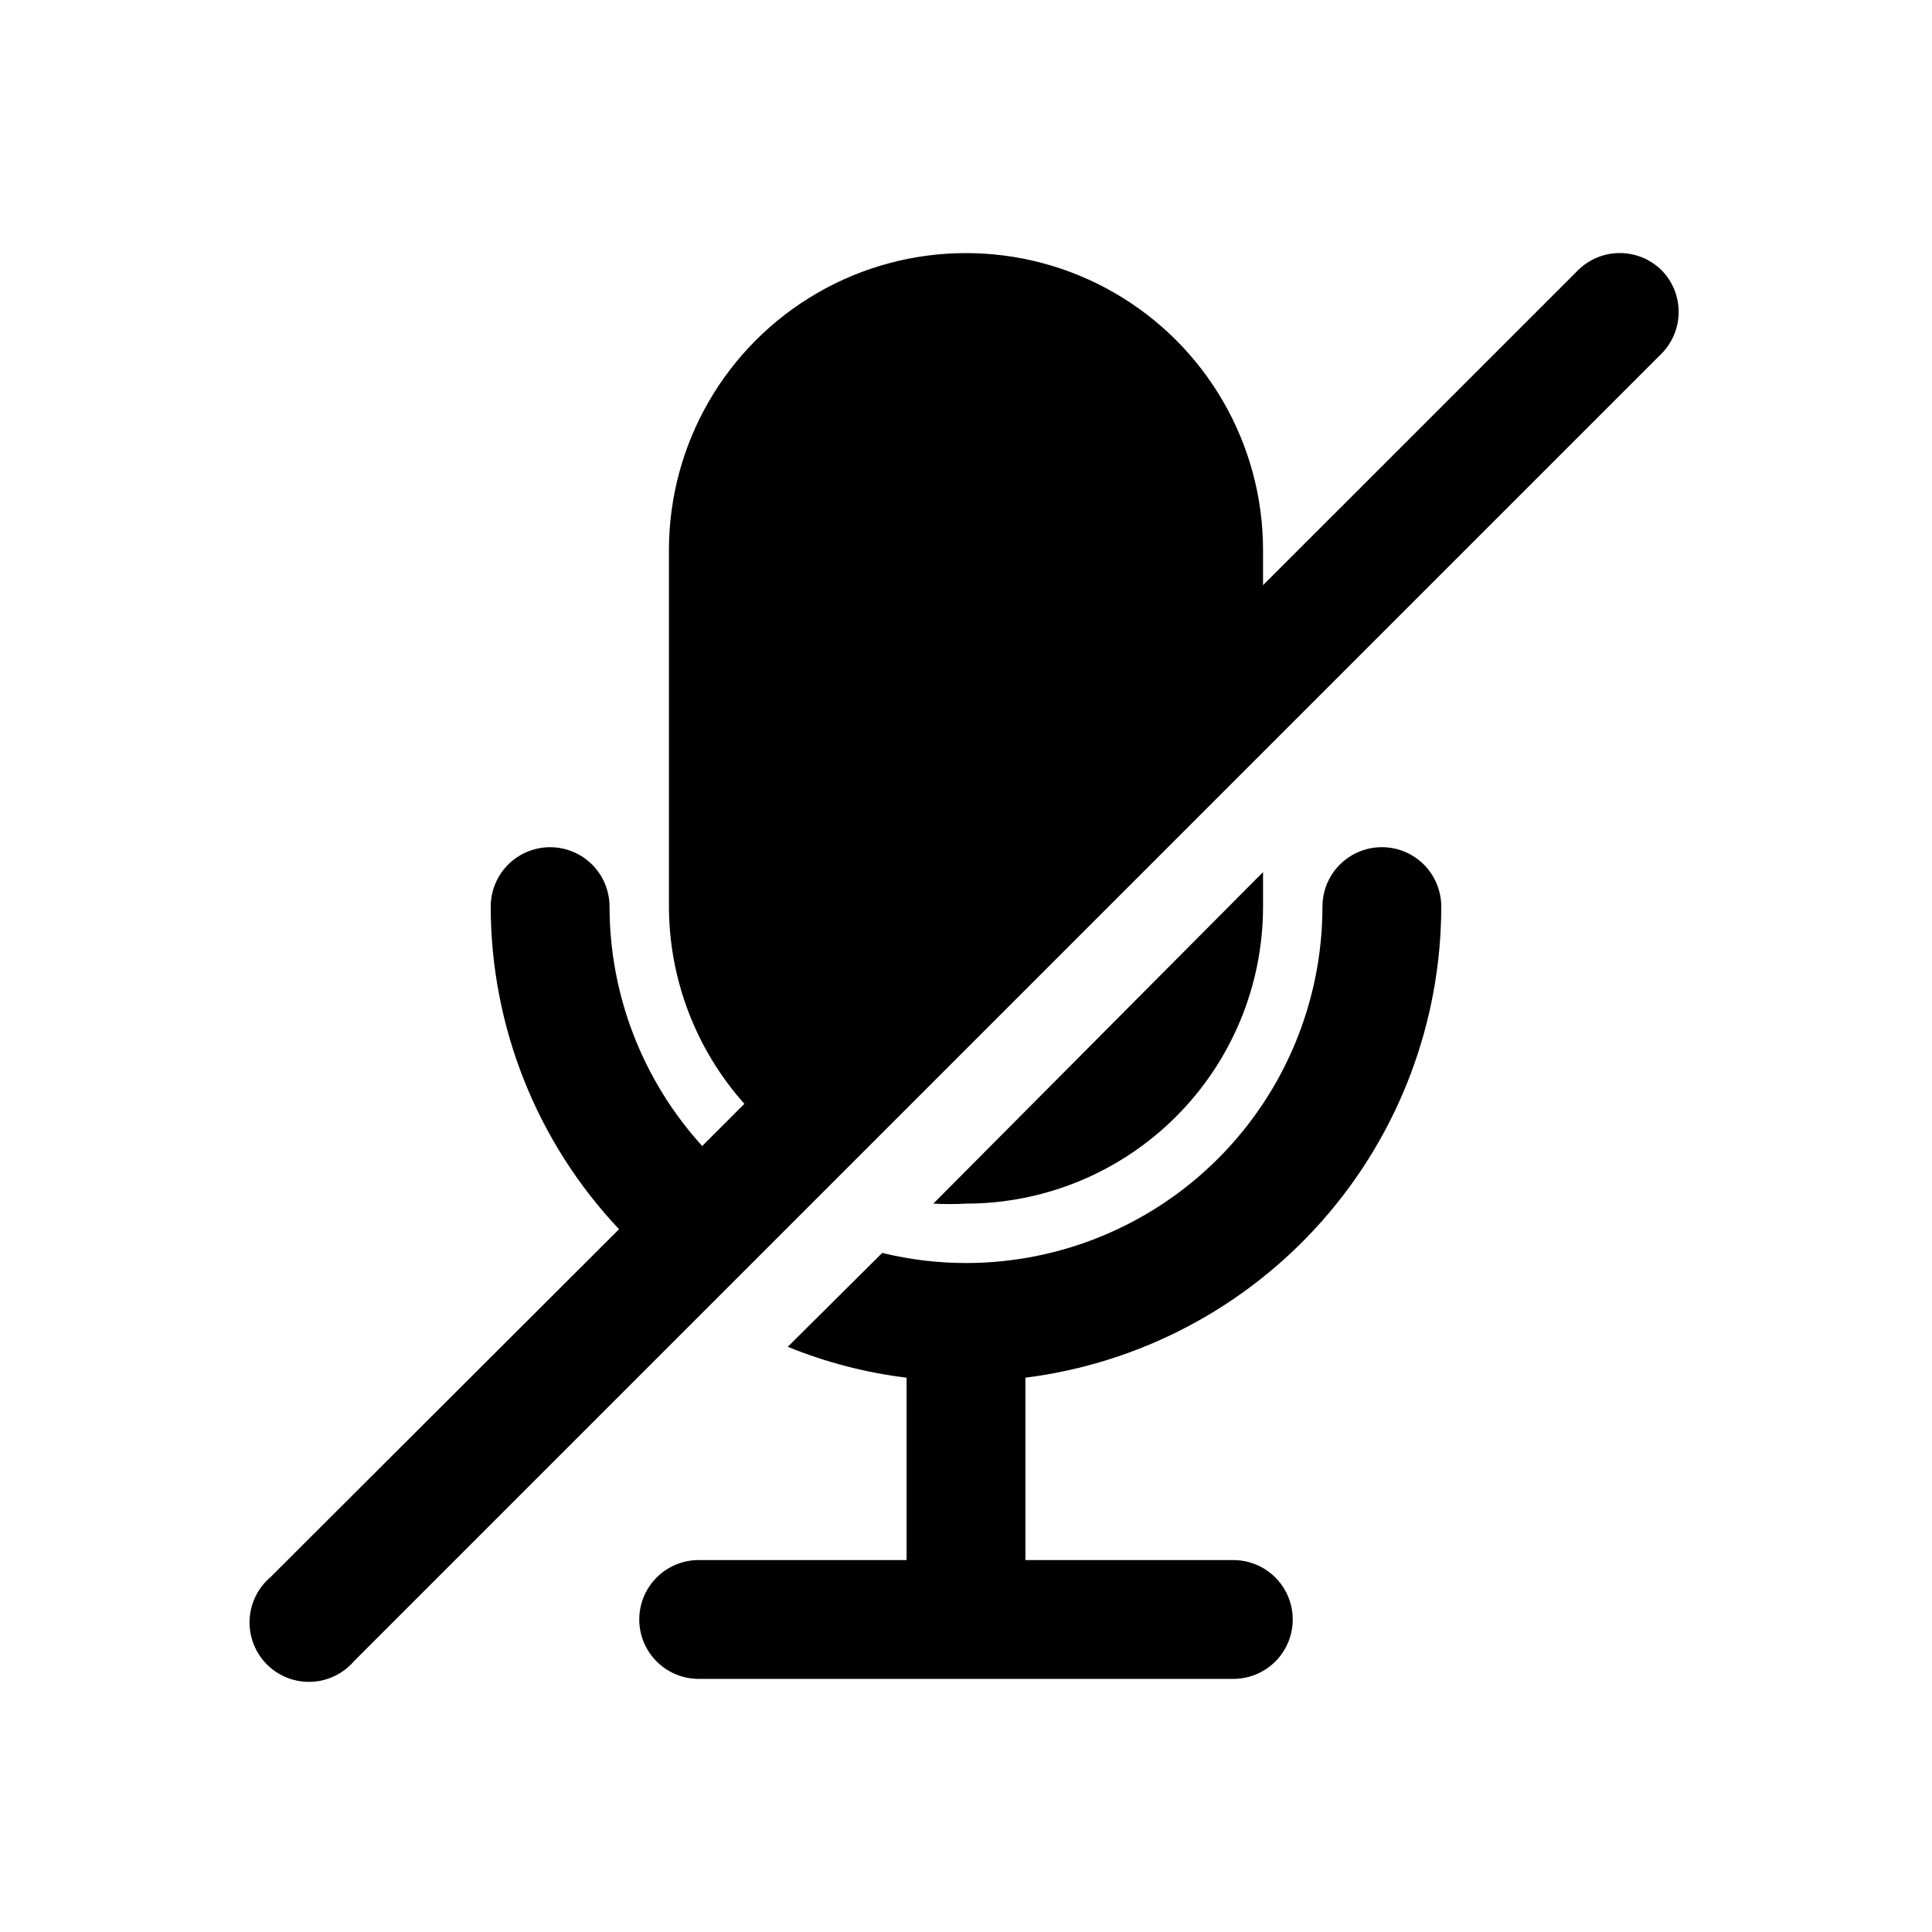 <?xml version="1.0" encoding="UTF-8"?>
<!-- Uploaded to: ICON Repo, www.svgrepo.com, Generator: ICON Repo Mixer Tools -->
<svg fill="#000000" width="800px" height="800px" version="1.1" viewBox="144 144 512 512" xmlns="http://www.w3.org/2000/svg">
 <g>
  <path d="m478.72 384.25v-9.133l-87.379 87.855c2.883 0.16 5.773 0.16 8.66 0 20.875 0 40.898-8.297 55.664-23.059 14.762-14.762 23.055-34.785 23.055-55.664z"/>
  <path d="m525.95 384.25c0-5.625-3-10.82-7.871-13.633s-10.871-2.812-15.742 0c-4.871 2.812-7.875 8.008-7.875 13.633 0 25.055-9.949 49.082-27.668 66.797-17.715 17.715-41.742 27.668-66.793 27.668-7.481 0-14.934-0.898-22.199-2.676l-25.035 24.875c10.086 4.117 20.676 6.871 31.488 8.188v48.332h-55.105c-5.621 0-10.82 3.004-13.633 7.875s-2.812 10.871 0 15.742c2.812 4.871 8.012 7.871 13.633 7.871h141.7c5.625 0 10.82-3 13.633-7.871 2.812-4.871 2.812-10.871 0-15.742s-8.008-7.875-13.633-7.875h-55.105v-48.332c30.418-3.832 58.395-18.629 78.684-41.613 20.289-22.984 31.496-52.578 31.523-83.238z"/>
  <path d="m584.36 215.64c-2.949-2.934-6.938-4.578-11.098-4.578-4.16 0-8.148 1.645-11.098 4.578l-83.445 83.441v-9.289c0-28.121-15.004-54.109-39.359-68.172s-54.363-14.062-78.723 0c-24.355 14.062-39.359 40.051-39.359 68.172v94.465c0.039 19.285 7.152 37.883 19.996 52.27l-11.18 11.18c-15.781-17.363-24.539-39.984-24.559-63.449 0-5.625-3-10.82-7.871-13.633-4.875-2.812-10.875-2.812-15.746 0-4.871 2.812-7.871 8.008-7.871 13.633 0.023 31.789 12.188 62.371 34.008 85.492l-92.418 92.258c-3.332 2.856-5.324 6.969-5.492 11.352-0.168 4.383 1.496 8.637 4.598 11.742 3.102 3.102 7.359 4.766 11.742 4.598 4.383-0.168 8.496-2.16 11.352-5.492l346.37-346.37c2.953-2.93 4.629-6.91 4.656-11.066 0.031-4.16-1.586-8.164-4.5-11.133z"/>
 </g>
</svg>